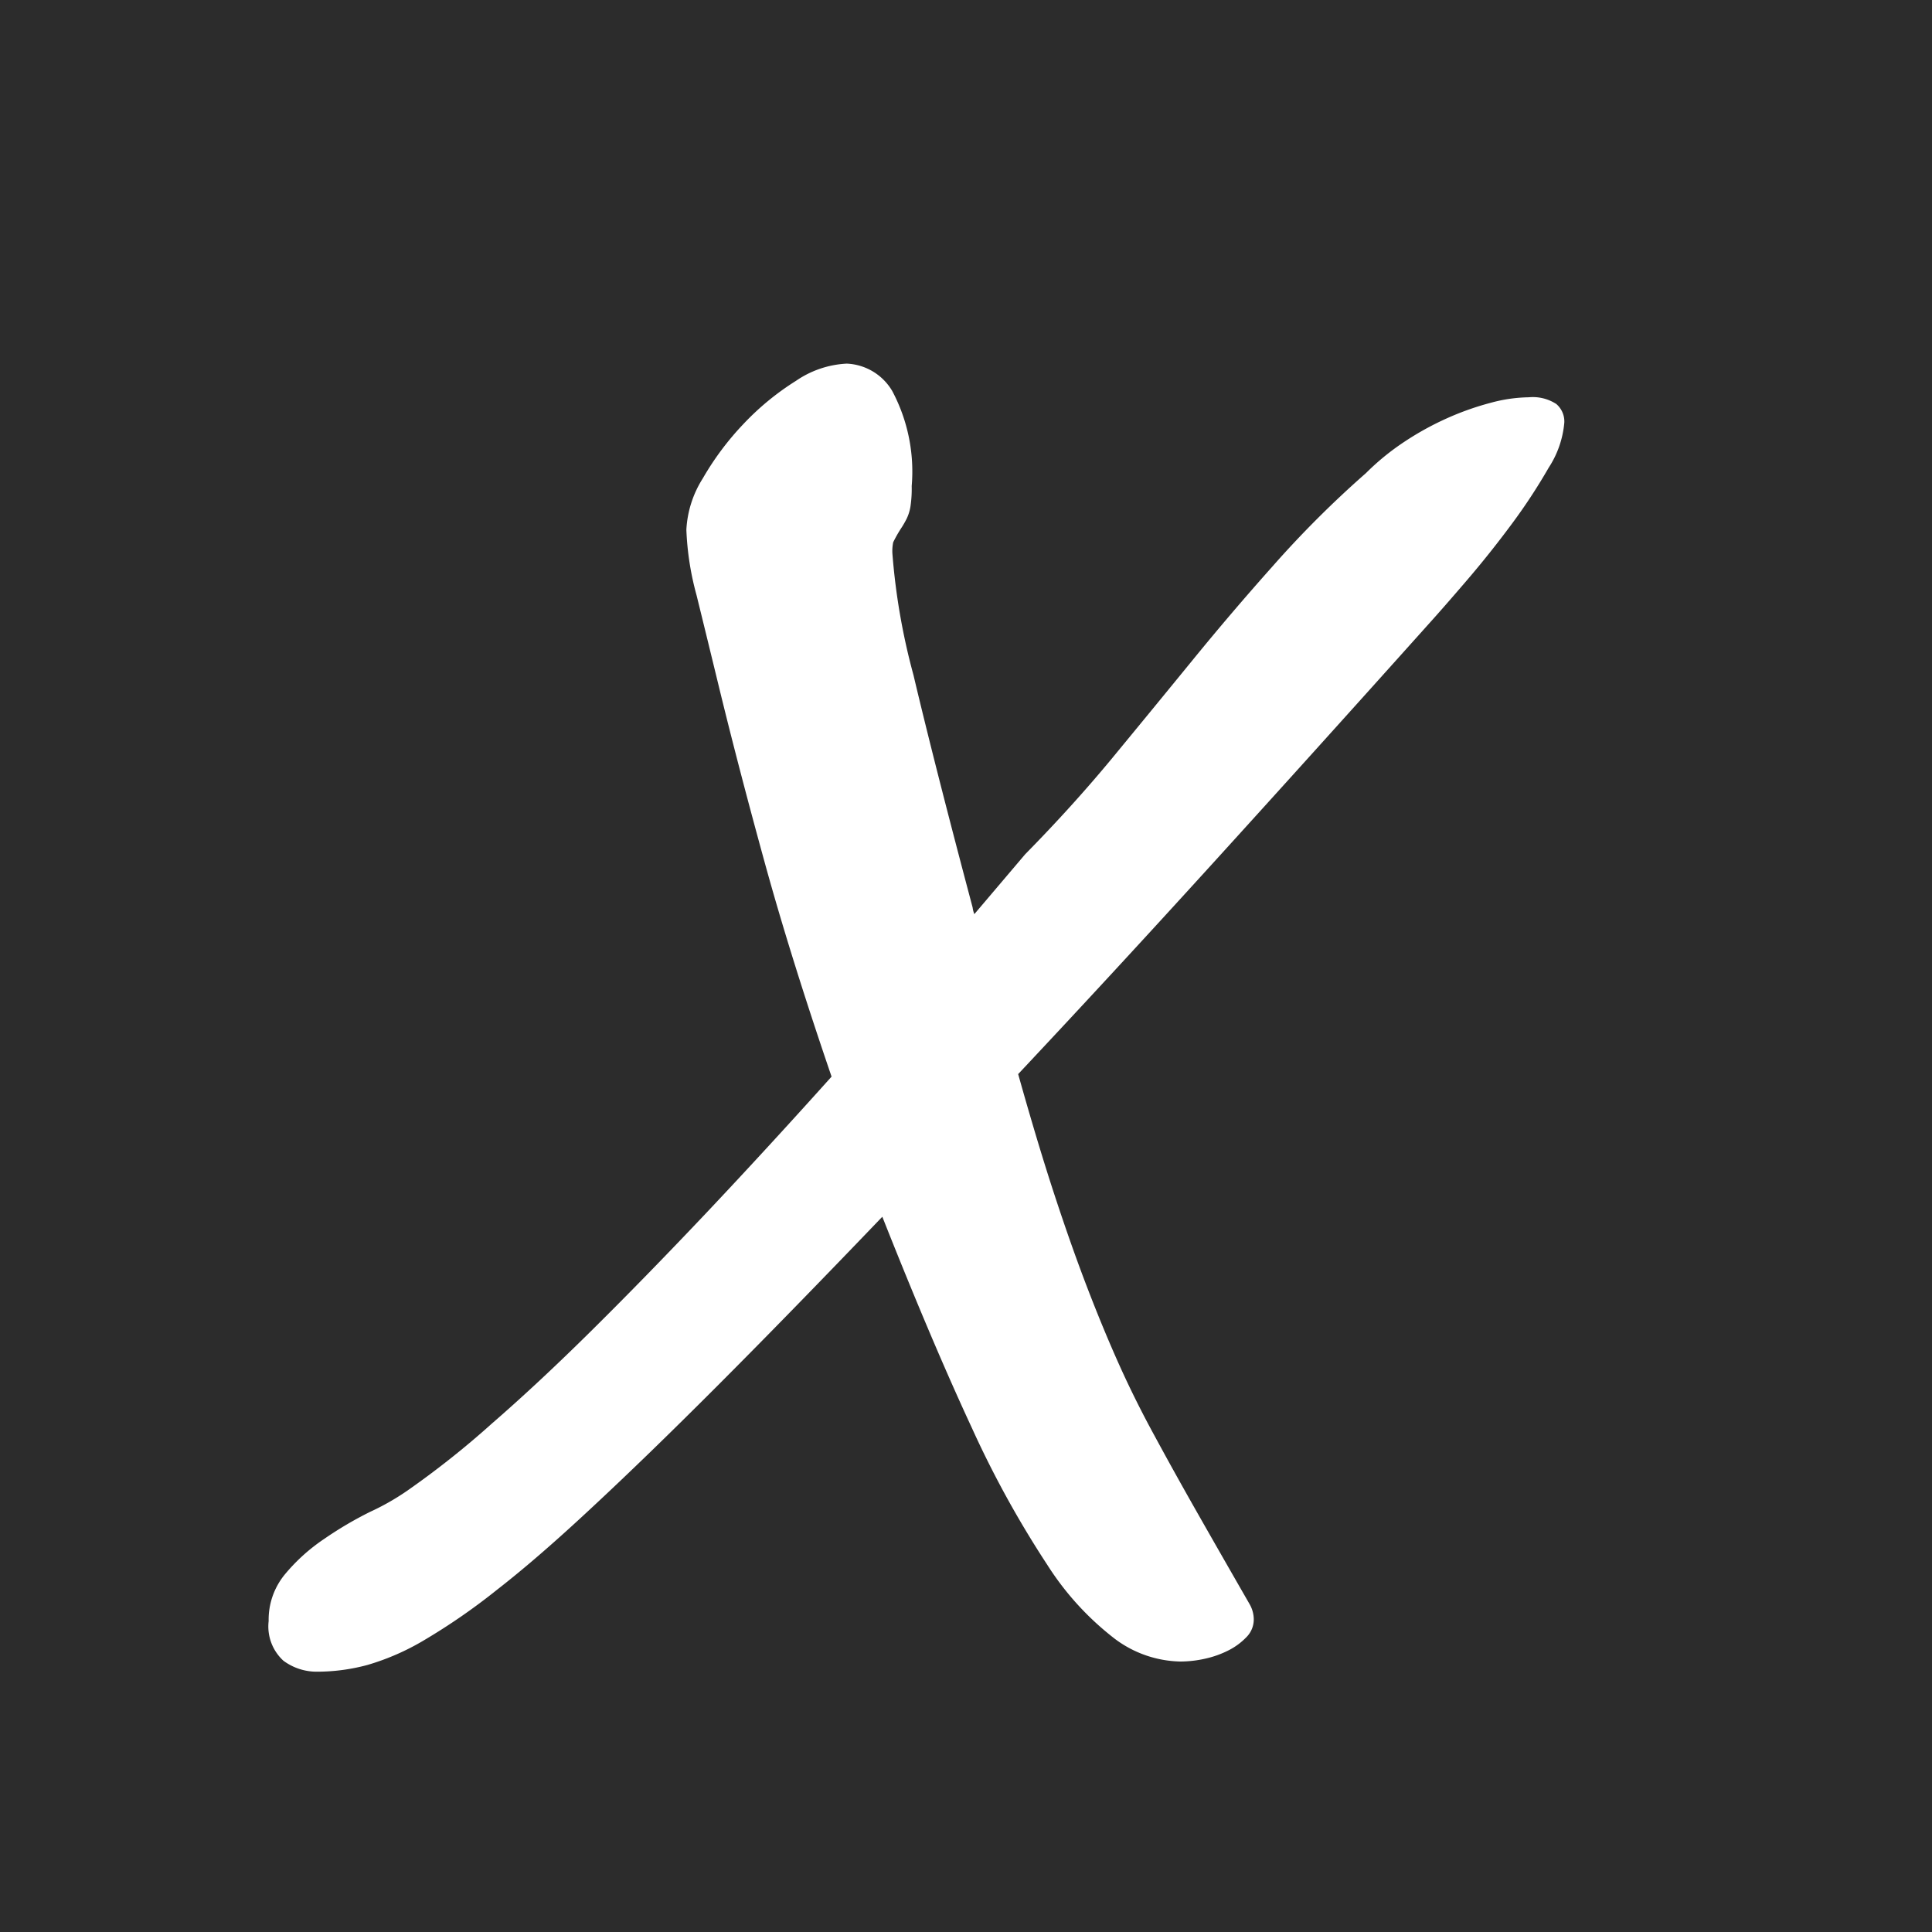 <svg xmlns="http://www.w3.org/2000/svg" width="19" height="19" viewBox="0 0 19 19">
  <g id="グループ_10322" data-name="グループ 10322" transform="translate(9243 22300)">
    <path id="パス_5004" data-name="パス 5004" d="M0,0H19V19H0Z" transform="translate(-9243 -22300)" fill="#2c2c2c"/>
    <path id="パス_5178" data-name="パス 5178" d="M5.433-11.347a2.436,2.436,0,0,1,.382-.311,2.893,2.893,0,0,1,.423-.232,2.773,2.773,0,0,1,.423-.149,1.5,1.5,0,0,1,.374-.054.423.423,0,0,1,.27.066.226.226,0,0,1,.079.183.962.962,0,0,1-.154.444,5.608,5.608,0,0,1-.365.556q-.212.286-.44.552t-.378.432Q4.918-8.6,3.918-7.5T2.013-5.437q.191.681.357,1.187t.324.917q.158.411.315.76t.349.7q.191.353.415.747t.515.9a.305.305,0,0,1,.042.149A.246.246,0,0,1,4.258.1a.648.648,0,0,1-.174.129.96.96,0,0,1-.232.083A1.113,1.113,0,0,1,3.607.34,1.108,1.108,0,0,1,2.968.12,2.833,2.833,0,0,1,2.3-.61a9.946,9.946,0,0,1-.743-1.349Q1.166-2.8.677-4.034-.237-3.08-.938-2.378t-1.237,1.2q-.535.5-.938.813a6.168,6.168,0,0,1-.714.494,2.4,2.4,0,0,1-.56.245,1.9,1.9,0,0,1-.49.066A.549.549,0,0,1-5.213.332a.457.457,0,0,1-.145-.39A.7.7,0,0,1-5.2-.515,1.815,1.815,0,0,1-4.81-.867a3.635,3.635,0,0,1,.452-.266,2.417,2.417,0,0,0,.353-.2A8.676,8.676,0,0,0-3.163-2q.461-.4.992-.926t1.121-1.15Q-.461-4.7.178-5.412q-.4-1.17-.656-2.1T-.926-9.23q-.125-.515-.224-.917a2.834,2.834,0,0,1-.1-.643,1.043,1.043,0,0,1,.162-.506,2.8,2.8,0,0,1,.4-.535,2.616,2.616,0,0,1,.515-.423.965.965,0,0,1,.5-.17.546.546,0,0,1,.448.27,1.686,1.686,0,0,1,.191.934,1.184,1.184,0,0,1-.012.2.441.441,0,0,1-.037.12.928.928,0,0,1-.058.1,1.27,1.27,0,0,0-.075.133.43.43,0,0,0-.008.108,6.429,6.429,0,0,0,.208,1.2q.208.88.581,2.283a.272.272,0,0,0,.017.066l.5-.589q.473-.481.867-.959t.776-.946q.382-.469.793-.93A10.12,10.12,0,0,1,5.433-11.347Z" transform="translate(-9235 -22284)" fill="#fff"/>
  </g>
</svg>
